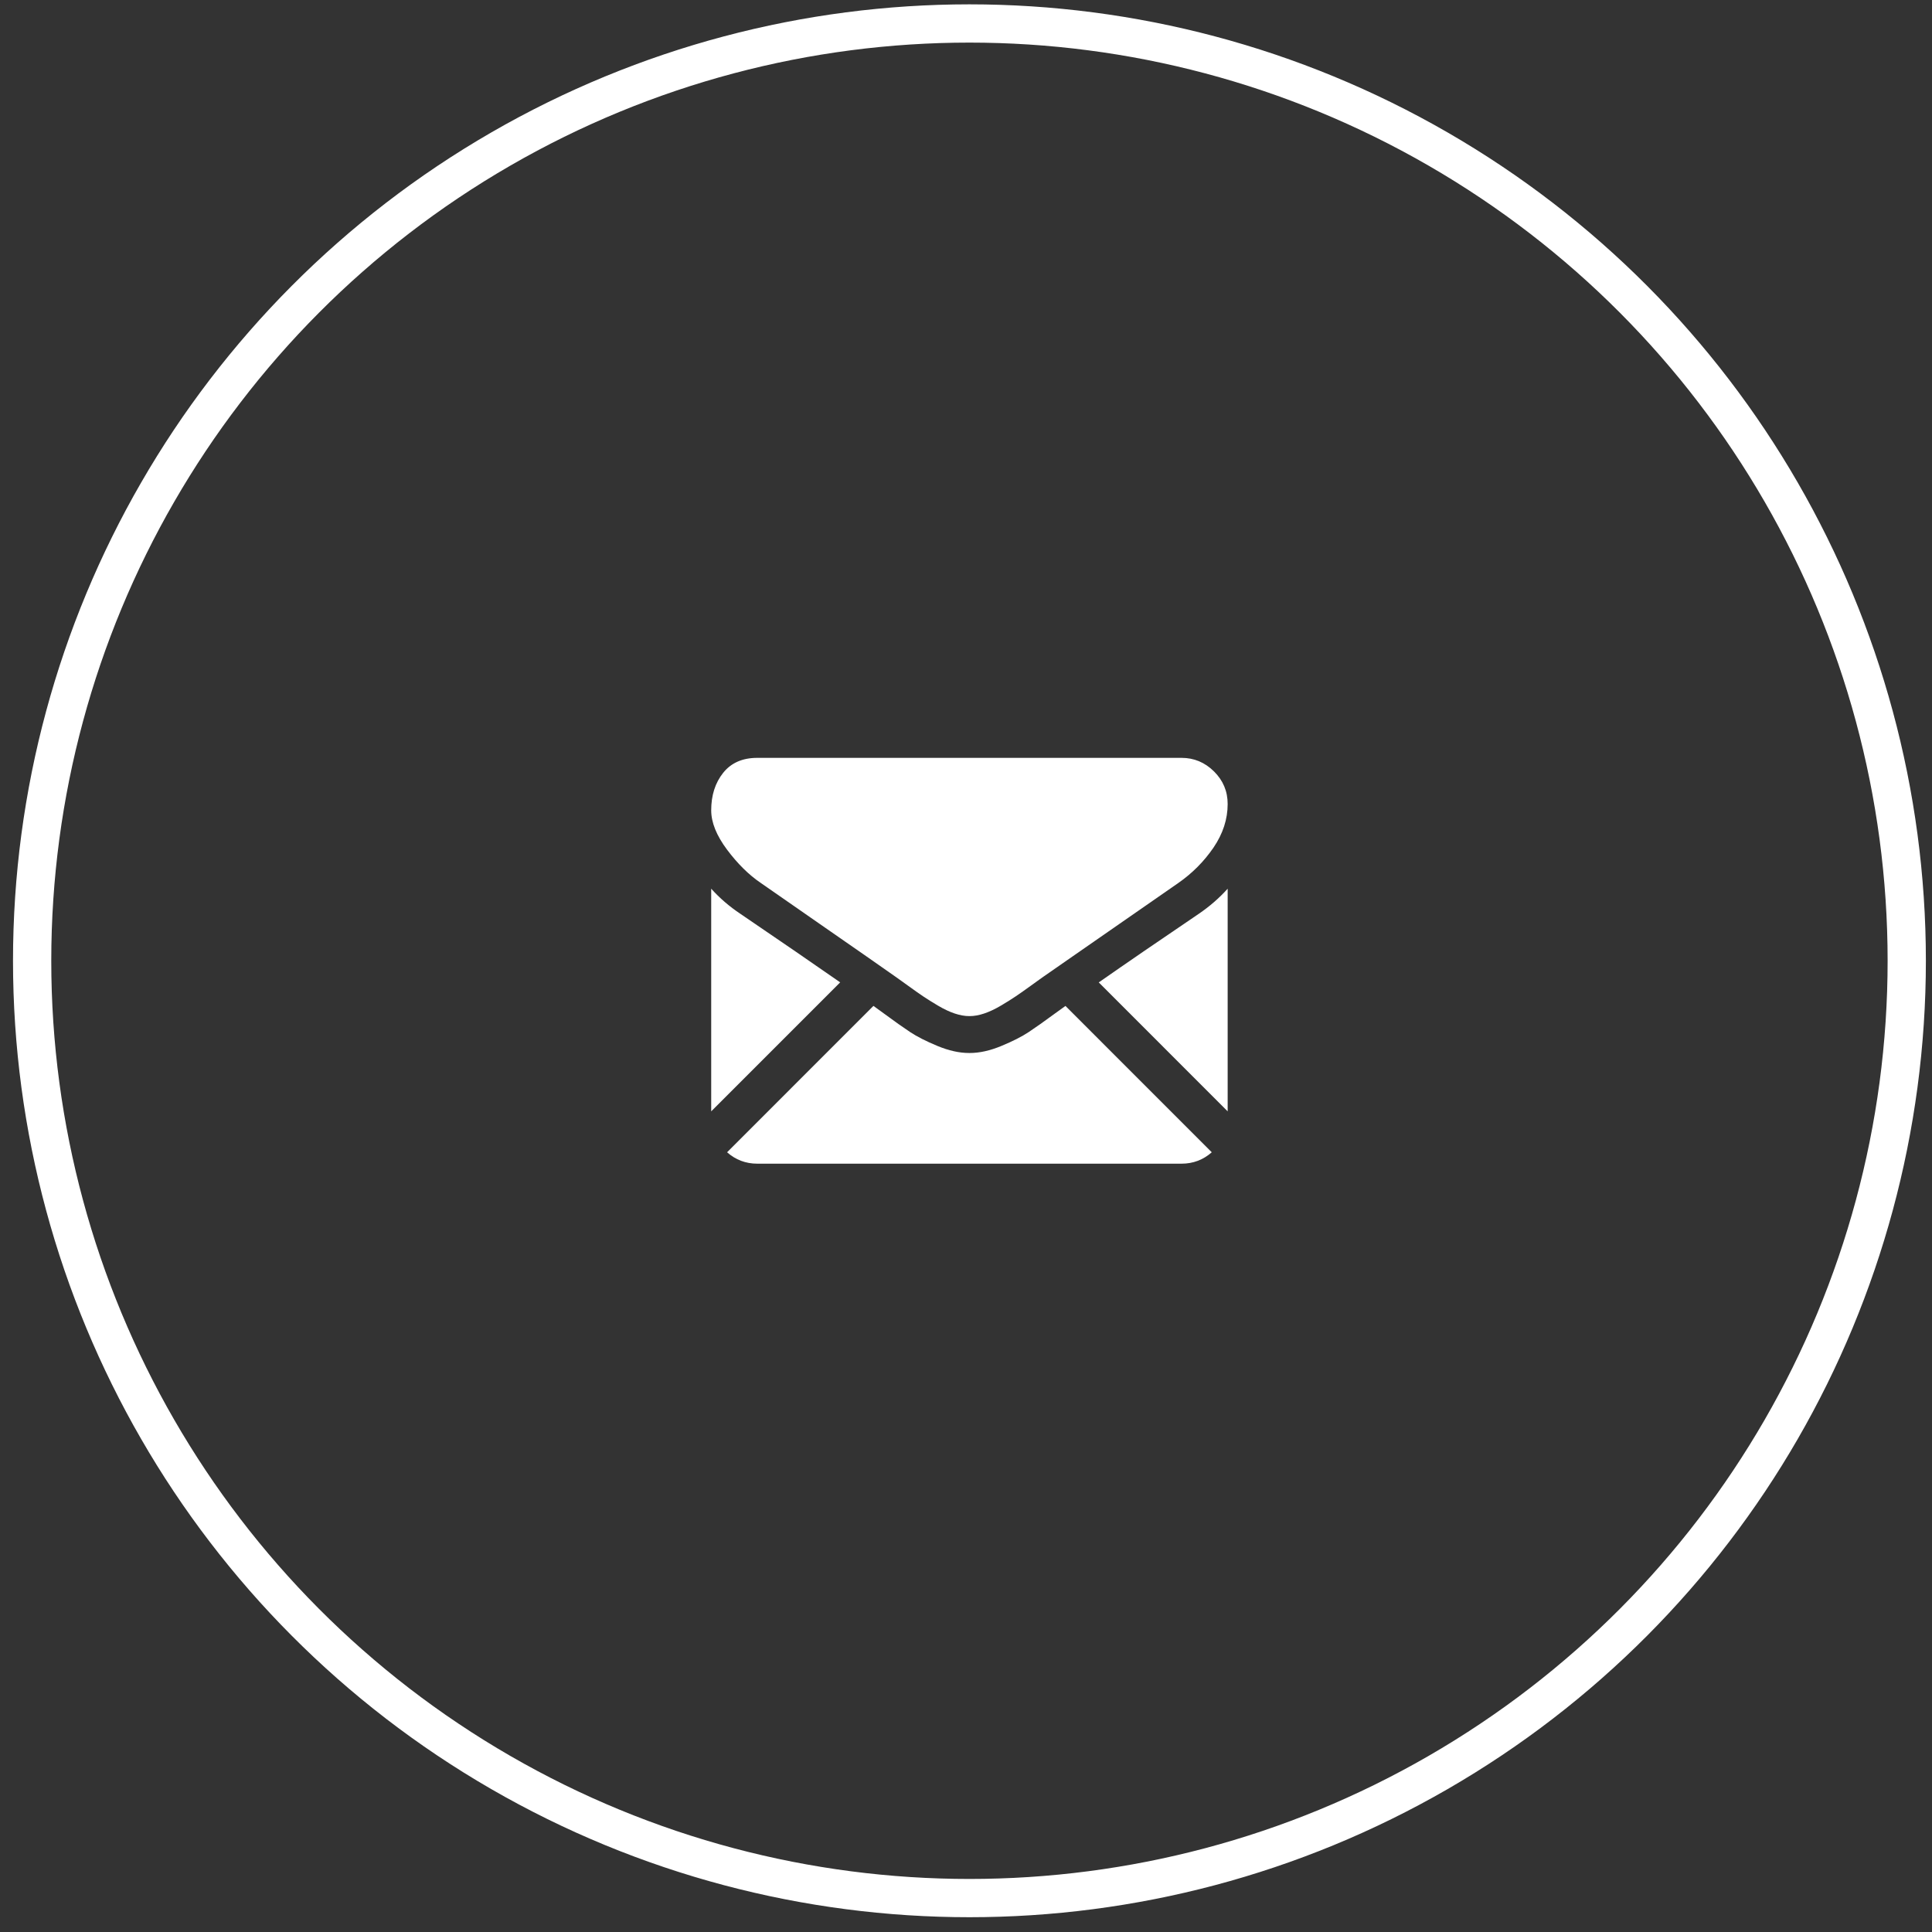 <?xml version="1.0" encoding="UTF-8"?> <svg xmlns="http://www.w3.org/2000/svg" width="101" height="101" viewBox="0 0 101 101" fill="none"><rect x="0" y="0" width="101" height="101" fill="#333333" stroke="none"/> <circle cx="50.68" cy="50.227" r="49" stroke="white" stroke-width="2"></circle> <g clip-path="url(#clip0)"> <path d="M61.768 60.834C62.375 60.834 62.901 60.633 63.348 60.238L55.699 52.588C55.515 52.719 55.337 52.847 55.169 52.969C54.597 53.391 54.132 53.72 53.775 53.956C53.419 54.192 52.944 54.433 52.351 54.679C51.759 54.925 51.206 55.048 50.694 55.048H50.679H50.664C50.151 55.048 49.599 54.925 49.006 54.679C48.414 54.433 47.939 54.192 47.583 53.956C47.226 53.72 46.761 53.391 46.189 52.969C46.029 52.852 45.852 52.723 45.661 52.586L38.01 60.238C38.457 60.633 38.983 60.834 39.59 60.834H61.768Z" fill="white"></path> <path d="M38.702 47.77C38.129 47.388 37.622 46.951 37.18 46.459V58.098L43.922 51.355C42.573 50.414 40.835 49.22 38.702 47.77Z" fill="white"></path> <path d="M62.672 47.77C60.62 49.159 58.876 50.355 57.44 51.358L64.179 58.098V46.459C63.747 46.941 63.245 47.378 62.672 47.77Z" fill="white"></path> <path d="M61.769 39.619H39.59C38.816 39.619 38.222 39.88 37.805 40.402C37.388 40.925 37.18 41.578 37.18 42.361C37.18 42.994 37.456 43.679 38.008 44.418C38.561 45.156 39.148 45.736 39.771 46.158C40.112 46.399 41.142 47.115 42.86 48.305C43.787 48.948 44.594 49.508 45.287 49.991C45.877 50.403 46.387 50.759 46.807 51.055C46.856 51.089 46.932 51.143 47.032 51.215C47.141 51.293 47.278 51.392 47.448 51.514C47.774 51.751 48.045 51.941 48.261 52.087C48.477 52.233 48.739 52.396 49.045 52.577C49.351 52.758 49.64 52.893 49.911 52.984C50.183 53.074 50.434 53.119 50.665 53.119H50.68H50.695C50.926 53.119 51.177 53.074 51.448 52.984C51.719 52.893 52.008 52.758 52.315 52.577C52.621 52.396 52.882 52.233 53.098 52.087C53.314 51.941 53.585 51.751 53.912 51.514C54.081 51.392 54.218 51.293 54.327 51.215C54.428 51.143 54.504 51.089 54.552 51.055C54.88 50.827 55.39 50.472 56.077 49.995C57.326 49.127 59.166 47.85 61.603 46.158C62.337 45.646 62.949 45.028 63.442 44.305C63.933 43.582 64.179 42.824 64.179 42.03C64.179 41.367 63.941 40.8 63.464 40.327C62.986 39.855 62.421 39.619 61.769 39.619Z" fill="white"></path> </g> <defs> <clipPath id="clip0"> <rect width="27" height="27" fill="white" transform="translate(37.18 36.727)"></rect> </clipPath> </defs> </svg> 